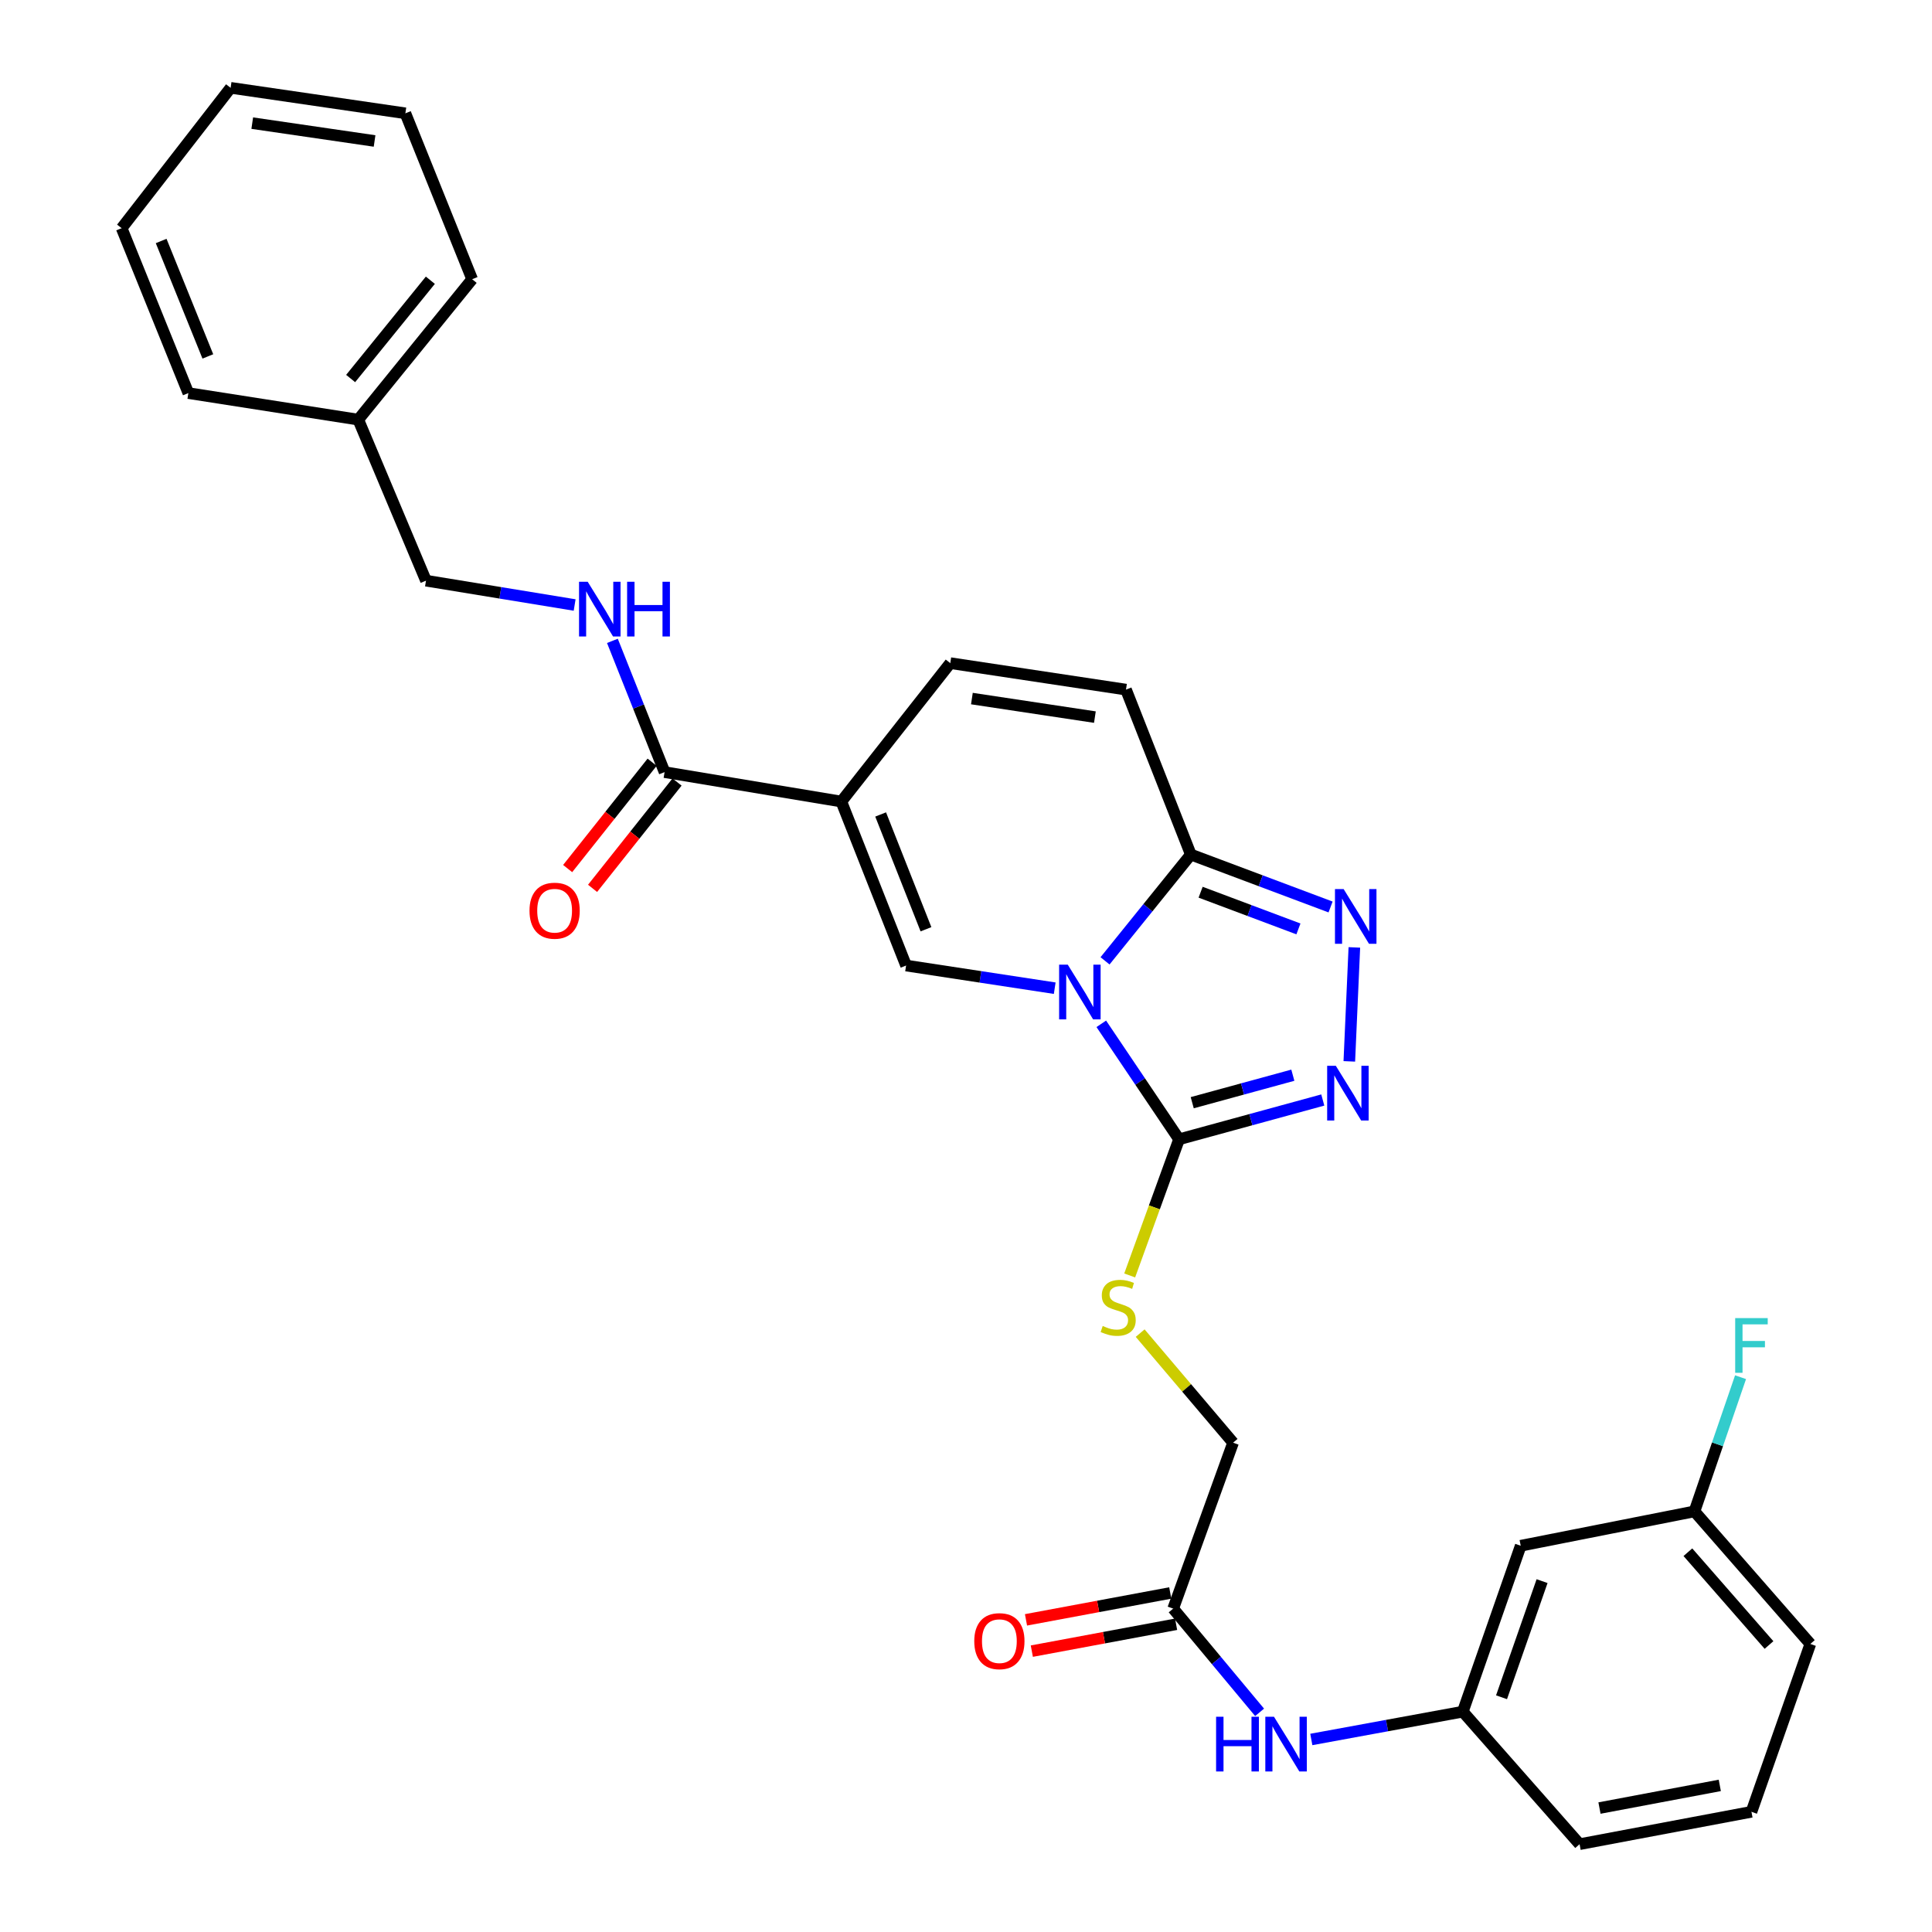 <?xml version='1.0' encoding='iso-8859-1'?>
<svg version='1.1' baseProfile='full'
              xmlns='http://www.w3.org/2000/svg'
                      xmlns:rdkit='http://www.rdkit.org/xml'
                      xmlns:xlink='http://www.w3.org/1999/xlink'
                  xml:space='preserve'
width='1000px' height='1000px' viewBox='0 0 1000 1000'>
<!-- END OF HEADER -->
<rect style='opacity:1.0;fill:#FFFFFF;stroke:none' width='1000' height='1000' x='0' y='0'> </rect>
<path class='bond-0' d='M 570.023,529.927 L 590.152,559.81' style='fill:none;fill-rule:evenodd;stroke:#0000FF;stroke-width:6px;stroke-linecap:butt;stroke-linejoin:miter;stroke-opacity:1' />
<path class='bond-0' d='M 590.152,559.81 L 610.28,589.692' style='fill:none;fill-rule:evenodd;stroke:#000000;stroke-width:6px;stroke-linecap:butt;stroke-linejoin:miter;stroke-opacity:1' />
<path class='bond-2' d='M 545.923,511.486 L 507.456,505.624' style='fill:none;fill-rule:evenodd;stroke:#0000FF;stroke-width:6px;stroke-linecap:butt;stroke-linejoin:miter;stroke-opacity:1' />
<path class='bond-2' d='M 507.456,505.624 L 468.989,499.762' style='fill:none;fill-rule:evenodd;stroke:#000000;stroke-width:6px;stroke-linecap:butt;stroke-linejoin:miter;stroke-opacity:1' />
<path class='bond-3' d='M 571.964,497.333 L 594.169,469.824' style='fill:none;fill-rule:evenodd;stroke:#0000FF;stroke-width:6px;stroke-linecap:butt;stroke-linejoin:miter;stroke-opacity:1' />
<path class='bond-3' d='M 594.169,469.824 L 616.375,442.316' style='fill:none;fill-rule:evenodd;stroke:#000000;stroke-width:6px;stroke-linecap:butt;stroke-linejoin:miter;stroke-opacity:1' />
<path class='bond-4' d='M 610.28,589.692 L 647.476,579.528' style='fill:none;fill-rule:evenodd;stroke:#000000;stroke-width:6px;stroke-linecap:butt;stroke-linejoin:miter;stroke-opacity:1' />
<path class='bond-4' d='M 647.476,579.528 L 684.671,569.363' style='fill:none;fill-rule:evenodd;stroke:#0000FF;stroke-width:6px;stroke-linecap:butt;stroke-linejoin:miter;stroke-opacity:1' />
<path class='bond-4' d='M 617.097,570.755 L 643.134,563.64' style='fill:none;fill-rule:evenodd;stroke:#000000;stroke-width:6px;stroke-linecap:butt;stroke-linejoin:miter;stroke-opacity:1' />
<path class='bond-4' d='M 643.134,563.64 L 669.171,556.525' style='fill:none;fill-rule:evenodd;stroke:#0000FF;stroke-width:6px;stroke-linecap:butt;stroke-linejoin:miter;stroke-opacity:1' />
<path class='bond-9' d='M 610.28,589.692 L 597.502,624.932' style='fill:none;fill-rule:evenodd;stroke:#000000;stroke-width:6px;stroke-linecap:butt;stroke-linejoin:miter;stroke-opacity:1' />
<path class='bond-9' d='M 597.502,624.932 L 584.725,660.171' style='fill:none;fill-rule:evenodd;stroke:#CCCC00;stroke-width:6px;stroke-linecap:butt;stroke-linejoin:miter;stroke-opacity:1' />
<path class='bond-1' d='M 435.471,414.883 L 468.989,499.762' style='fill:none;fill-rule:evenodd;stroke:#000000;stroke-width:6px;stroke-linecap:butt;stroke-linejoin:miter;stroke-opacity:1' />
<path class='bond-1' d='M 455.819,421.565 L 479.281,480.981' style='fill:none;fill-rule:evenodd;stroke:#000000;stroke-width:6px;stroke-linecap:butt;stroke-linejoin:miter;stroke-opacity:1' />
<path class='bond-6' d='M 435.471,414.883 L 343.986,399.648' style='fill:none;fill-rule:evenodd;stroke:#000000;stroke-width:6px;stroke-linecap:butt;stroke-linejoin:miter;stroke-opacity:1' />
<path class='bond-31' d='M 435.471,414.883 L 491.865,343.236' style='fill:none;fill-rule:evenodd;stroke:#000000;stroke-width:6px;stroke-linecap:butt;stroke-linejoin:miter;stroke-opacity:1' />
<path class='bond-5' d='M 616.375,442.316 L 652.538,455.886' style='fill:none;fill-rule:evenodd;stroke:#000000;stroke-width:6px;stroke-linecap:butt;stroke-linejoin:miter;stroke-opacity:1' />
<path class='bond-5' d='M 652.538,455.886 L 688.701,469.457' style='fill:none;fill-rule:evenodd;stroke:#0000FF;stroke-width:6px;stroke-linecap:butt;stroke-linejoin:miter;stroke-opacity:1' />
<path class='bond-5' d='M 621.437,461.808 L 646.751,471.307' style='fill:none;fill-rule:evenodd;stroke:#000000;stroke-width:6px;stroke-linecap:butt;stroke-linejoin:miter;stroke-opacity:1' />
<path class='bond-5' d='M 646.751,471.307 L 672.066,480.806' style='fill:none;fill-rule:evenodd;stroke:#0000FF;stroke-width:6px;stroke-linecap:butt;stroke-linejoin:miter;stroke-opacity:1' />
<path class='bond-8' d='M 616.375,442.316 L 582.811,356.943' style='fill:none;fill-rule:evenodd;stroke:#000000;stroke-width:6px;stroke-linecap:butt;stroke-linejoin:miter;stroke-opacity:1' />
<path class='bond-30' d='M 698.403,549.361 L 701.011,490.38' style='fill:none;fill-rule:evenodd;stroke:#0000FF;stroke-width:6px;stroke-linecap:butt;stroke-linejoin:miter;stroke-opacity:1' />
<path class='bond-10' d='M 343.986,399.648 L 330.483,365.679' style='fill:none;fill-rule:evenodd;stroke:#000000;stroke-width:6px;stroke-linecap:butt;stroke-linejoin:miter;stroke-opacity:1' />
<path class='bond-10' d='M 330.483,365.679 L 316.981,331.711' style='fill:none;fill-rule:evenodd;stroke:#0000FF;stroke-width:6px;stroke-linecap:butt;stroke-linejoin:miter;stroke-opacity:1' />
<path class='bond-13' d='M 337.538,394.525 L 315.676,422.045' style='fill:none;fill-rule:evenodd;stroke:#000000;stroke-width:6px;stroke-linecap:butt;stroke-linejoin:miter;stroke-opacity:1' />
<path class='bond-13' d='M 315.676,422.045 L 293.815,449.565' style='fill:none;fill-rule:evenodd;stroke:#FF0000;stroke-width:6px;stroke-linecap:butt;stroke-linejoin:miter;stroke-opacity:1' />
<path class='bond-13' d='M 350.434,404.77 L 328.573,432.29' style='fill:none;fill-rule:evenodd;stroke:#000000;stroke-width:6px;stroke-linecap:butt;stroke-linejoin:miter;stroke-opacity:1' />
<path class='bond-13' d='M 328.573,432.29 L 306.712,459.81' style='fill:none;fill-rule:evenodd;stroke:#FF0000;stroke-width:6px;stroke-linecap:butt;stroke-linejoin:miter;stroke-opacity:1' />
<path class='bond-7' d='M 491.865,343.236 L 582.811,356.943' style='fill:none;fill-rule:evenodd;stroke:#000000;stroke-width:6px;stroke-linecap:butt;stroke-linejoin:miter;stroke-opacity:1' />
<path class='bond-7' d='M 503.052,361.578 L 566.714,371.174' style='fill:none;fill-rule:evenodd;stroke:#000000;stroke-width:6px;stroke-linecap:butt;stroke-linejoin:miter;stroke-opacity:1' />
<path class='bond-17' d='M 590.145,690.019 L 614.195,718.375' style='fill:none;fill-rule:evenodd;stroke:#CCCC00;stroke-width:6px;stroke-linecap:butt;stroke-linejoin:miter;stroke-opacity:1' />
<path class='bond-17' d='M 614.195,718.375 L 638.244,746.731' style='fill:none;fill-rule:evenodd;stroke:#000000;stroke-width:6px;stroke-linecap:butt;stroke-linejoin:miter;stroke-opacity:1' />
<path class='bond-18' d='M 297.431,313.149 L 258.962,306.849' style='fill:none;fill-rule:evenodd;stroke:#0000FF;stroke-width:6px;stroke-linecap:butt;stroke-linejoin:miter;stroke-opacity:1' />
<path class='bond-18' d='M 258.962,306.849 L 220.492,300.549' style='fill:none;fill-rule:evenodd;stroke:#000000;stroke-width:6px;stroke-linecap:butt;stroke-linejoin:miter;stroke-opacity:1' />
<path class='bond-11' d='M 607.233,832.617 L 638.244,746.731' style='fill:none;fill-rule:evenodd;stroke:#000000;stroke-width:6px;stroke-linecap:butt;stroke-linejoin:miter;stroke-opacity:1' />
<path class='bond-12' d='M 607.233,832.617 L 629.6,859.46' style='fill:none;fill-rule:evenodd;stroke:#000000;stroke-width:6px;stroke-linecap:butt;stroke-linejoin:miter;stroke-opacity:1' />
<path class='bond-12' d='M 629.6,859.46 L 651.967,886.303' style='fill:none;fill-rule:evenodd;stroke:#0000FF;stroke-width:6px;stroke-linecap:butt;stroke-linejoin:miter;stroke-opacity:1' />
<path class='bond-16' d='M 605.725,824.521 L 568.39,831.478' style='fill:none;fill-rule:evenodd;stroke:#000000;stroke-width:6px;stroke-linecap:butt;stroke-linejoin:miter;stroke-opacity:1' />
<path class='bond-16' d='M 568.39,831.478 L 531.055,838.435' style='fill:none;fill-rule:evenodd;stroke:#FF0000;stroke-width:6px;stroke-linecap:butt;stroke-linejoin:miter;stroke-opacity:1' />
<path class='bond-16' d='M 608.742,840.713 L 571.407,847.67' style='fill:none;fill-rule:evenodd;stroke:#000000;stroke-width:6px;stroke-linecap:butt;stroke-linejoin:miter;stroke-opacity:1' />
<path class='bond-16' d='M 571.407,847.67 L 534.072,854.627' style='fill:none;fill-rule:evenodd;stroke:#FF0000;stroke-width:6px;stroke-linecap:butt;stroke-linejoin:miter;stroke-opacity:1' />
<path class='bond-14' d='M 678.733,900.347 L 717.939,893.151' style='fill:none;fill-rule:evenodd;stroke:#0000FF;stroke-width:6px;stroke-linecap:butt;stroke-linejoin:miter;stroke-opacity:1' />
<path class='bond-14' d='M 717.939,893.151 L 757.144,885.954' style='fill:none;fill-rule:evenodd;stroke:#000000;stroke-width:6px;stroke-linecap:butt;stroke-linejoin:miter;stroke-opacity:1' />
<path class='bond-15' d='M 757.144,885.954 L 787.121,800.078' style='fill:none;fill-rule:evenodd;stroke:#000000;stroke-width:6px;stroke-linecap:butt;stroke-linejoin:miter;stroke-opacity:1' />
<path class='bond-15' d='M 777.191,878.501 L 798.175,818.387' style='fill:none;fill-rule:evenodd;stroke:#000000;stroke-width:6px;stroke-linecap:butt;stroke-linejoin:miter;stroke-opacity:1' />
<path class='bond-23' d='M 757.144,885.954 L 817.592,954.545' style='fill:none;fill-rule:evenodd;stroke:#000000;stroke-width:6px;stroke-linecap:butt;stroke-linejoin:miter;stroke-opacity:1' />
<path class='bond-19' d='M 787.121,800.078 L 877.051,782.289' style='fill:none;fill-rule:evenodd;stroke:#000000;stroke-width:6px;stroke-linecap:butt;stroke-linejoin:miter;stroke-opacity:1' />
<path class='bond-21' d='M 220.492,300.549 L 185.437,217.198' style='fill:none;fill-rule:evenodd;stroke:#000000;stroke-width:6px;stroke-linecap:butt;stroke-linejoin:miter;stroke-opacity:1' />
<path class='bond-20' d='M 877.051,782.289 L 888.979,747.562' style='fill:none;fill-rule:evenodd;stroke:#000000;stroke-width:6px;stroke-linecap:butt;stroke-linejoin:miter;stroke-opacity:1' />
<path class='bond-20' d='M 888.979,747.562 L 900.908,712.834' style='fill:none;fill-rule:evenodd;stroke:#33CCCC;stroke-width:6px;stroke-linecap:butt;stroke-linejoin:miter;stroke-opacity:1' />
<path class='bond-33' d='M 877.051,782.289 L 937.032,850.908' style='fill:none;fill-rule:evenodd;stroke:#000000;stroke-width:6px;stroke-linecap:butt;stroke-linejoin:miter;stroke-opacity:1' />
<path class='bond-33' d='M 873.647,803.422 L 915.634,851.455' style='fill:none;fill-rule:evenodd;stroke:#000000;stroke-width:6px;stroke-linecap:butt;stroke-linejoin:miter;stroke-opacity:1' />
<path class='bond-25' d='M 185.437,217.198 L 244.384,144.526' style='fill:none;fill-rule:evenodd;stroke:#000000;stroke-width:6px;stroke-linecap:butt;stroke-linejoin:miter;stroke-opacity:1' />
<path class='bond-25' d='M 181.487,195.922 L 222.75,145.051' style='fill:none;fill-rule:evenodd;stroke:#000000;stroke-width:6px;stroke-linecap:butt;stroke-linejoin:miter;stroke-opacity:1' />
<path class='bond-26' d='M 185.437,217.198 L 97.493,203.463' style='fill:none;fill-rule:evenodd;stroke:#000000;stroke-width:6px;stroke-linecap:butt;stroke-linejoin:miter;stroke-opacity:1' />
<path class='bond-22' d='M 906.552,937.791 L 817.592,954.545' style='fill:none;fill-rule:evenodd;stroke:#000000;stroke-width:6px;stroke-linecap:butt;stroke-linejoin:miter;stroke-opacity:1' />
<path class='bond-22' d='M 890.159,924.118 L 827.887,935.846' style='fill:none;fill-rule:evenodd;stroke:#000000;stroke-width:6px;stroke-linecap:butt;stroke-linejoin:miter;stroke-opacity:1' />
<path class='bond-24' d='M 906.552,937.791 L 937.032,850.908' style='fill:none;fill-rule:evenodd;stroke:#000000;stroke-width:6px;stroke-linecap:butt;stroke-linejoin:miter;stroke-opacity:1' />
<path class='bond-28' d='M 244.384,144.526 L 209.823,58.649' style='fill:none;fill-rule:evenodd;stroke:#000000;stroke-width:6px;stroke-linecap:butt;stroke-linejoin:miter;stroke-opacity:1' />
<path class='bond-27' d='M 97.493,203.463 L 62.968,118.109' style='fill:none;fill-rule:evenodd;stroke:#000000;stroke-width:6px;stroke-linecap:butt;stroke-linejoin:miter;stroke-opacity:1' />
<path class='bond-27' d='M 107.583,184.484 L 83.416,124.736' style='fill:none;fill-rule:evenodd;stroke:#000000;stroke-width:6px;stroke-linecap:butt;stroke-linejoin:miter;stroke-opacity:1' />
<path class='bond-29' d='M 62.968,118.109 L 119.371,45.455' style='fill:none;fill-rule:evenodd;stroke:#000000;stroke-width:6px;stroke-linecap:butt;stroke-linejoin:miter;stroke-opacity:1' />
<path class='bond-32' d='M 209.823,58.649 L 119.371,45.455' style='fill:none;fill-rule:evenodd;stroke:#000000;stroke-width:6px;stroke-linecap:butt;stroke-linejoin:miter;stroke-opacity:1' />
<path class='bond-32' d='M 193.878,72.968 L 130.562,63.732' style='fill:none;fill-rule:evenodd;stroke:#000000;stroke-width:6px;stroke-linecap:butt;stroke-linejoin:miter;stroke-opacity:1' />
<path  class='atom-0' d='M 552.678 499.309
L 561.958 514.309
Q 562.878 515.789, 564.358 518.469
Q 565.838 521.149, 565.918 521.309
L 565.918 499.309
L 569.678 499.309
L 569.678 527.629
L 565.798 527.629
L 555.838 511.229
Q 554.678 509.309, 553.438 507.109
Q 552.238 504.909, 551.878 504.229
L 551.878 527.629
L 548.198 527.629
L 548.198 499.309
L 552.678 499.309
' fill='#0000FF'/>
<path  class='atom-5' d='M 691.416 551.65
L 700.696 566.65
Q 701.616 568.13, 703.096 570.81
Q 704.576 573.49, 704.656 573.65
L 704.656 551.65
L 708.416 551.65
L 708.416 579.97
L 704.536 579.97
L 694.576 563.57
Q 693.416 561.65, 692.176 559.45
Q 690.976 557.25, 690.616 556.57
L 690.616 579.97
L 686.936 579.97
L 686.936 551.65
L 691.416 551.65
' fill='#0000FF'/>
<path  class='atom-6' d='M 695.46 460.182
L 704.74 475.182
Q 705.66 476.662, 707.14 479.342
Q 708.62 482.022, 708.7 482.182
L 708.7 460.182
L 712.46 460.182
L 712.46 488.502
L 708.58 488.502
L 698.62 472.102
Q 697.46 470.182, 696.22 467.982
Q 695.02 465.782, 694.66 465.102
L 694.66 488.502
L 690.98 488.502
L 690.98 460.182
L 695.46 460.182
' fill='#0000FF'/>
<path  class='atom-10' d='M 570.767 686.322
Q 571.087 686.442, 572.407 687.002
Q 573.727 687.562, 575.167 687.922
Q 576.647 688.242, 578.087 688.242
Q 580.767 688.242, 582.327 686.962
Q 583.887 685.642, 583.887 683.362
Q 583.887 681.802, 583.087 680.842
Q 582.327 679.882, 581.127 679.362
Q 579.927 678.842, 577.927 678.242
Q 575.407 677.482, 573.887 676.762
Q 572.407 676.042, 571.327 674.522
Q 570.287 673.002, 570.287 670.442
Q 570.287 666.882, 572.687 664.682
Q 575.127 662.482, 579.927 662.482
Q 583.207 662.482, 586.927 664.042
L 586.007 667.122
Q 582.607 665.722, 580.047 665.722
Q 577.287 665.722, 575.767 666.882
Q 574.247 668.002, 574.287 669.962
Q 574.287 671.482, 575.047 672.402
Q 575.847 673.322, 576.967 673.842
Q 578.127 674.362, 580.047 674.962
Q 582.607 675.762, 584.127 676.562
Q 585.647 677.362, 586.727 679.002
Q 587.847 680.602, 587.847 683.362
Q 587.847 687.282, 585.207 689.402
Q 582.607 691.482, 578.247 691.482
Q 575.727 691.482, 573.807 690.922
Q 571.927 690.402, 569.687 689.482
L 570.767 686.322
' fill='#CCCC00'/>
<path  class='atom-11' d='M 304.19 301.121
L 313.47 316.121
Q 314.39 317.601, 315.87 320.281
Q 317.35 322.961, 317.43 323.121
L 317.43 301.121
L 321.19 301.121
L 321.19 329.441
L 317.31 329.441
L 307.35 313.041
Q 306.19 311.121, 304.95 308.921
Q 303.75 306.721, 303.39 306.041
L 303.39 329.441
L 299.71 329.441
L 299.71 301.121
L 304.19 301.121
' fill='#0000FF'/>
<path  class='atom-11' d='M 324.59 301.121
L 328.43 301.121
L 328.43 313.161
L 342.91 313.161
L 342.91 301.121
L 346.75 301.121
L 346.75 329.441
L 342.91 329.441
L 342.91 316.361
L 328.43 316.361
L 328.43 329.441
L 324.59 329.441
L 324.59 301.121
' fill='#0000FF'/>
<path  class='atom-13' d='M 629.448 888.585
L 633.288 888.585
L 633.288 900.625
L 647.768 900.625
L 647.768 888.585
L 651.608 888.585
L 651.608 916.905
L 647.768 916.905
L 647.768 903.825
L 633.288 903.825
L 633.288 916.905
L 629.448 916.905
L 629.448 888.585
' fill='#0000FF'/>
<path  class='atom-13' d='M 659.408 888.585
L 668.688 903.585
Q 669.608 905.065, 671.088 907.745
Q 672.568 910.425, 672.648 910.585
L 672.648 888.585
L 676.408 888.585
L 676.408 916.905
L 672.528 916.905
L 662.568 900.505
Q 661.408 898.585, 660.168 896.385
Q 658.968 894.185, 658.608 893.505
L 658.608 916.905
L 654.928 916.905
L 654.928 888.585
L 659.408 888.585
' fill='#0000FF'/>
<path  class='atom-14' d='M 274.071 471.375
Q 274.071 464.575, 277.431 460.775
Q 280.791 456.975, 287.071 456.975
Q 293.351 456.975, 296.711 460.775
Q 300.071 464.575, 300.071 471.375
Q 300.071 478.255, 296.671 482.175
Q 293.271 486.055, 287.071 486.055
Q 280.831 486.055, 277.431 482.175
Q 274.071 478.295, 274.071 471.375
M 287.071 482.855
Q 291.391 482.855, 293.711 479.975
Q 296.071 477.055, 296.071 471.375
Q 296.071 465.815, 293.711 463.015
Q 291.391 460.175, 287.071 460.175
Q 282.751 460.175, 280.391 462.975
Q 278.071 465.775, 278.071 471.375
Q 278.071 477.095, 280.391 479.975
Q 282.751 482.855, 287.071 482.855
' fill='#FF0000'/>
<path  class='atom-17' d='M 504.276 849.46
Q 504.276 842.66, 507.636 838.86
Q 510.996 835.06, 517.276 835.06
Q 523.556 835.06, 526.916 838.86
Q 530.276 842.66, 530.276 849.46
Q 530.276 856.34, 526.876 860.26
Q 523.476 864.14, 517.276 864.14
Q 511.036 864.14, 507.636 860.26
Q 504.276 856.38, 504.276 849.46
M 517.276 860.94
Q 521.596 860.94, 523.916 858.06
Q 526.276 855.14, 526.276 849.46
Q 526.276 843.9, 523.916 841.1
Q 521.596 838.26, 517.276 838.26
Q 512.956 838.26, 510.596 841.06
Q 508.276 843.86, 508.276 849.46
Q 508.276 855.18, 510.596 858.06
Q 512.956 860.94, 517.276 860.94
' fill='#FF0000'/>
<path  class='atom-21' d='M 898.132 682.244
L 914.972 682.244
L 914.972 685.484
L 901.932 685.484
L 901.932 694.084
L 913.532 694.084
L 913.532 697.364
L 901.932 697.364
L 901.932 710.564
L 898.132 710.564
L 898.132 682.244
' fill='#33CCCC'/>
</svg>
